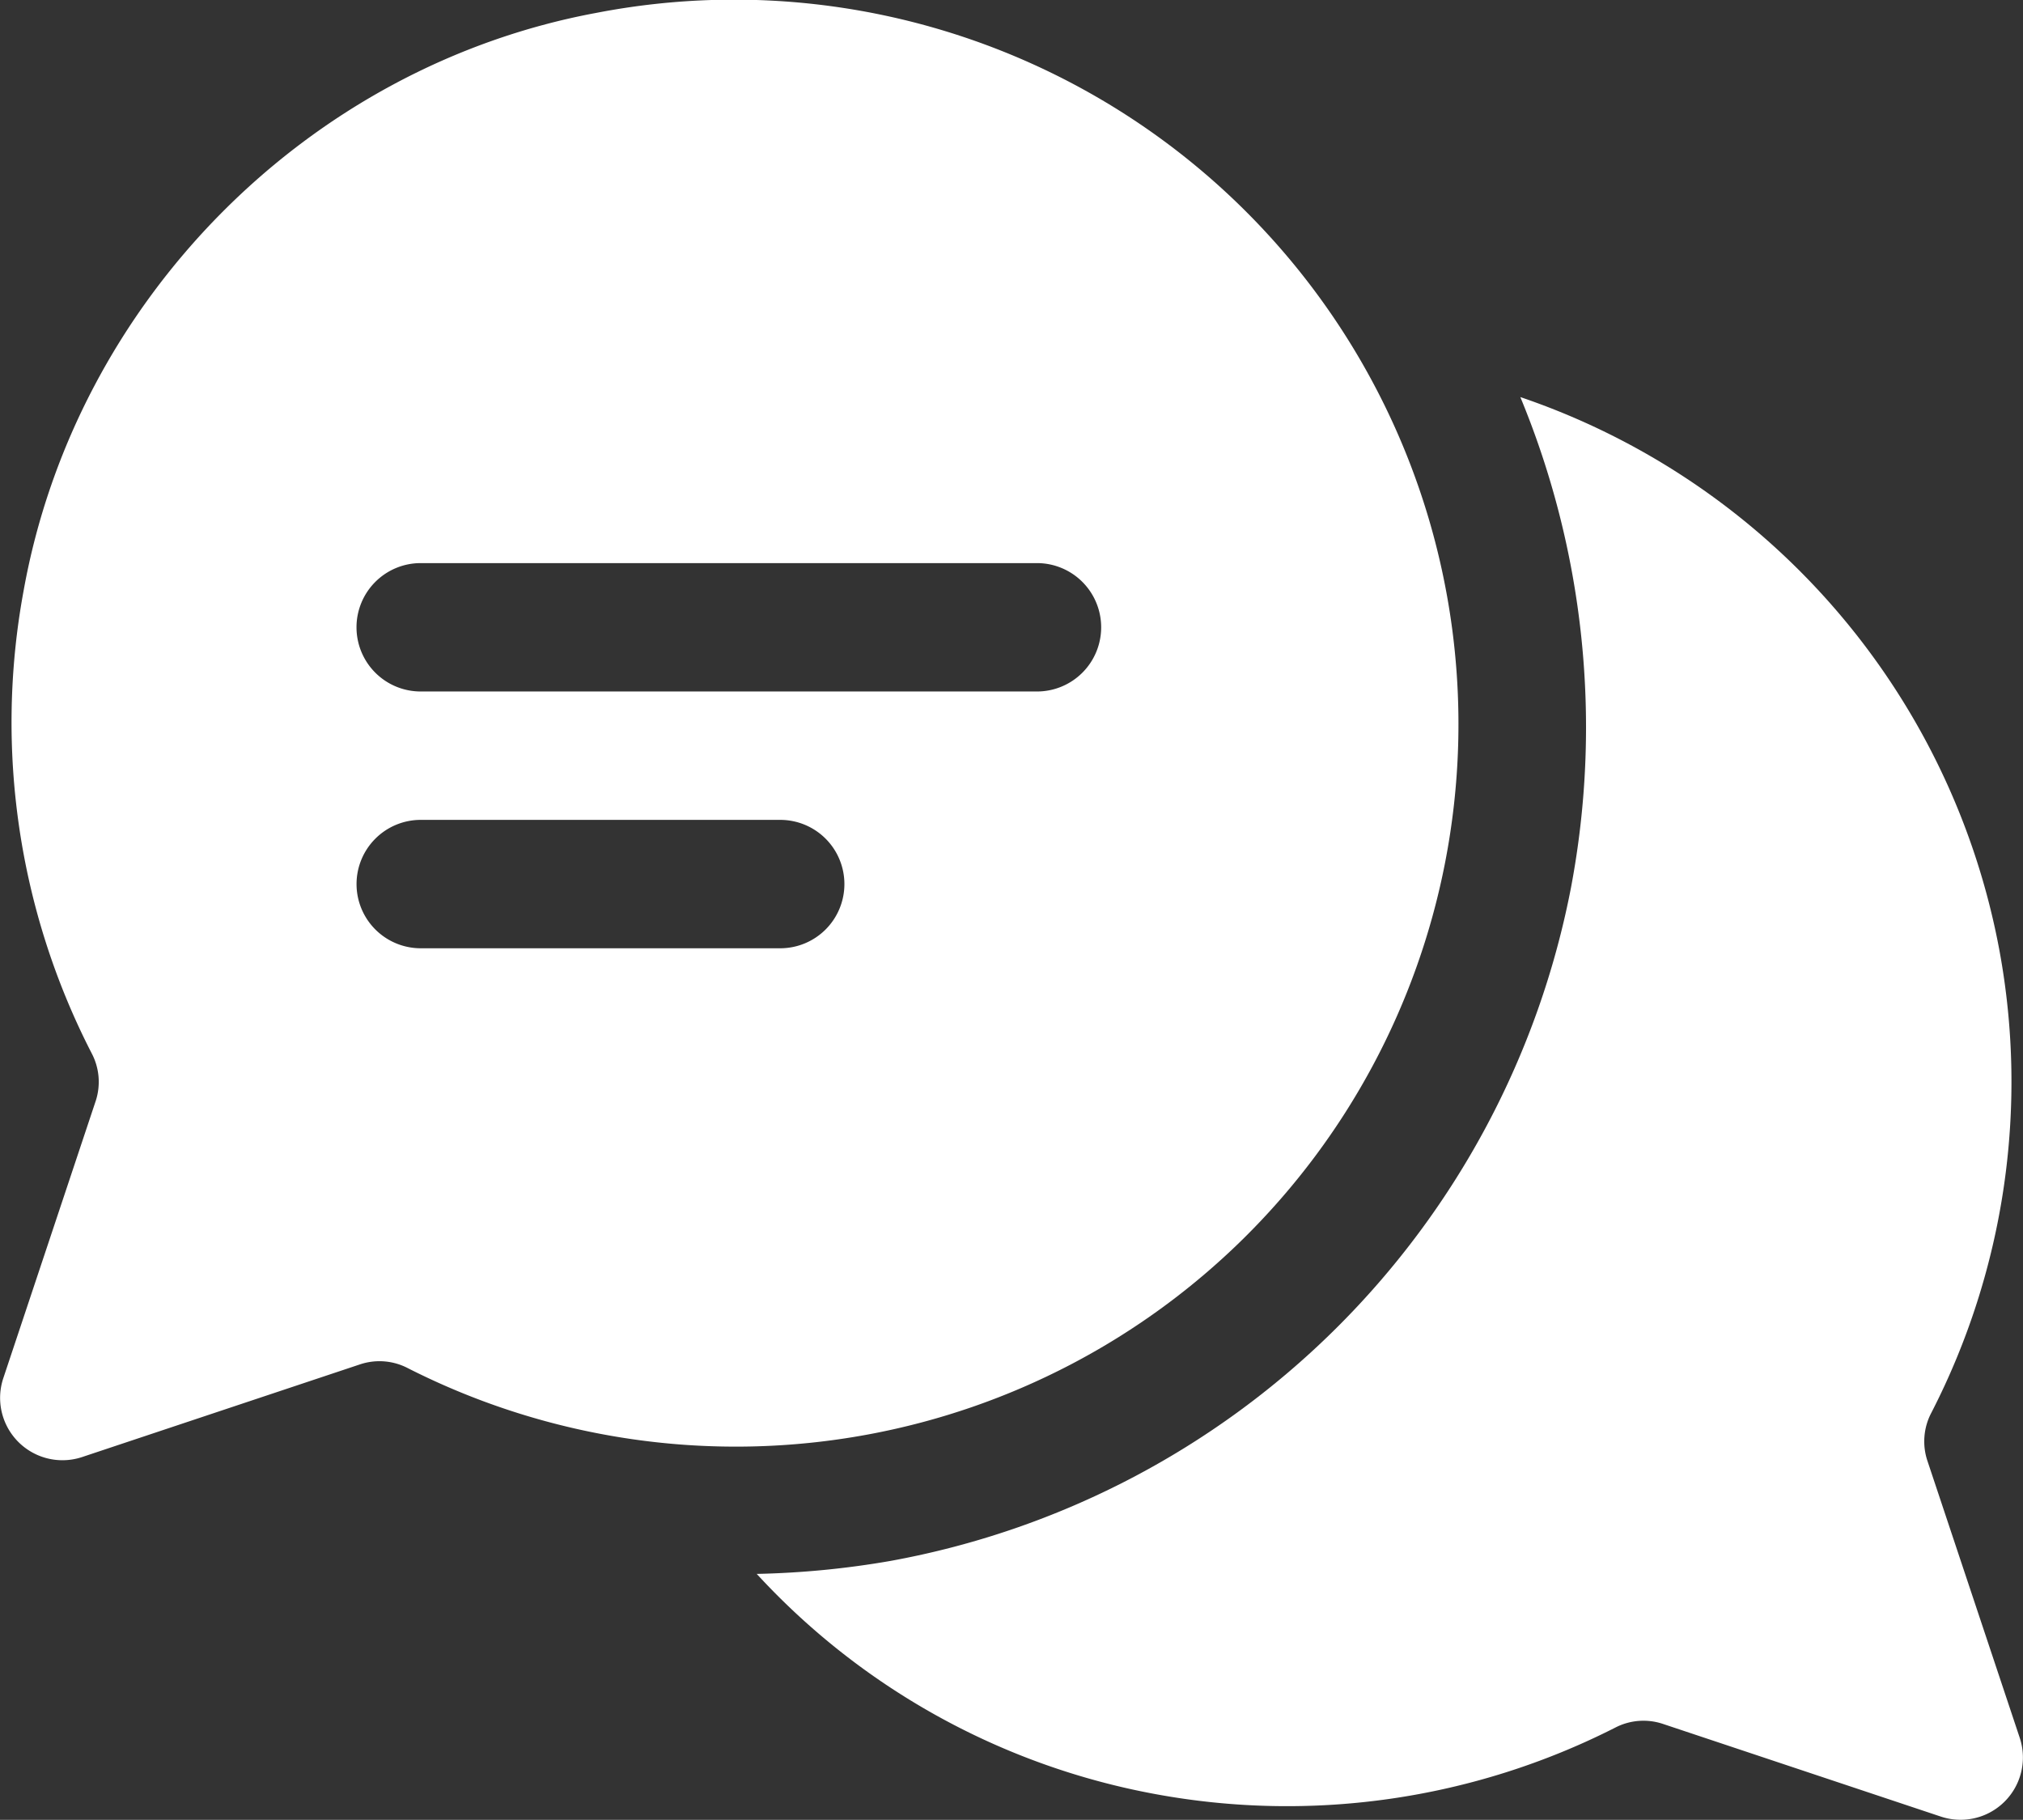 <svg id="Group_5" data-name="Group 5" xmlns="http://www.w3.org/2000/svg" width="194" height="174.507" viewBox="0 0 194 174.507">
  <rect x="0" y="0" width="194" height="174.507" fill="#333333" stroke="none"/>
  <path id="Path_5" data-name="Path 5" d="M-343.483,2552.777l-8.863-26.588a5.884,5.884,0,0,1,.391-4.569,69.373,69.373,0,0,0,6.53-44.324,69.433,69.433,0,0,0-45.945-53.071A82.709,82.709,0,0,1-386.5,2471.2a81.29,81.29,0,0,1-65.268,64.628,84.936,84.936,0,0,1-12.83,1.245,68.88,68.88,0,0,0,38.2,21.109,69.5,69.5,0,0,0,44.115-6.362,5.88,5.88,0,0,1,4.542-.378l26.69,8.9A5.978,5.978,0,0,0-343.483,2552.777Z" transform="translate(537.166 -2386.149)" fill="#fff"/>
  <path id="Path_6" data-name="Path 6" d="M-506.105,2373.689c-27.724,5.151-49.942,27.677-54.911,55.435a69.378,69.378,0,0,0,6.53,44.324,5.883,5.883,0,0,1,.392,4.569l-8.864,26.588a5.979,5.979,0,0,0,7.562,7.563l26.69-8.9a5.881,5.881,0,0,1,4.543.378,69.5,69.5,0,0,0,44.115,6.362,69.239,69.239,0,0,0,55.341-54.778A69.466,69.466,0,0,0-506.105,2373.689Zm17.651,89.693h-34.473a6.155,6.155,0,0,1-6.156-6.156,6.155,6.155,0,0,1,6.156-6.156h34.473a6.155,6.155,0,0,1,6.155,6.156A6.154,6.154,0,0,1-488.454,2463.382Zm24.623-24.623h-59.1a6.155,6.155,0,0,1-6.156-6.155,6.155,6.155,0,0,1,6.156-6.156h59.1a6.155,6.155,0,0,1,6.155,6.156A6.155,6.155,0,0,1-463.831,2438.759Z" transform="translate(563.275 -2372.451)" fill="#fff"/>
</svg>
